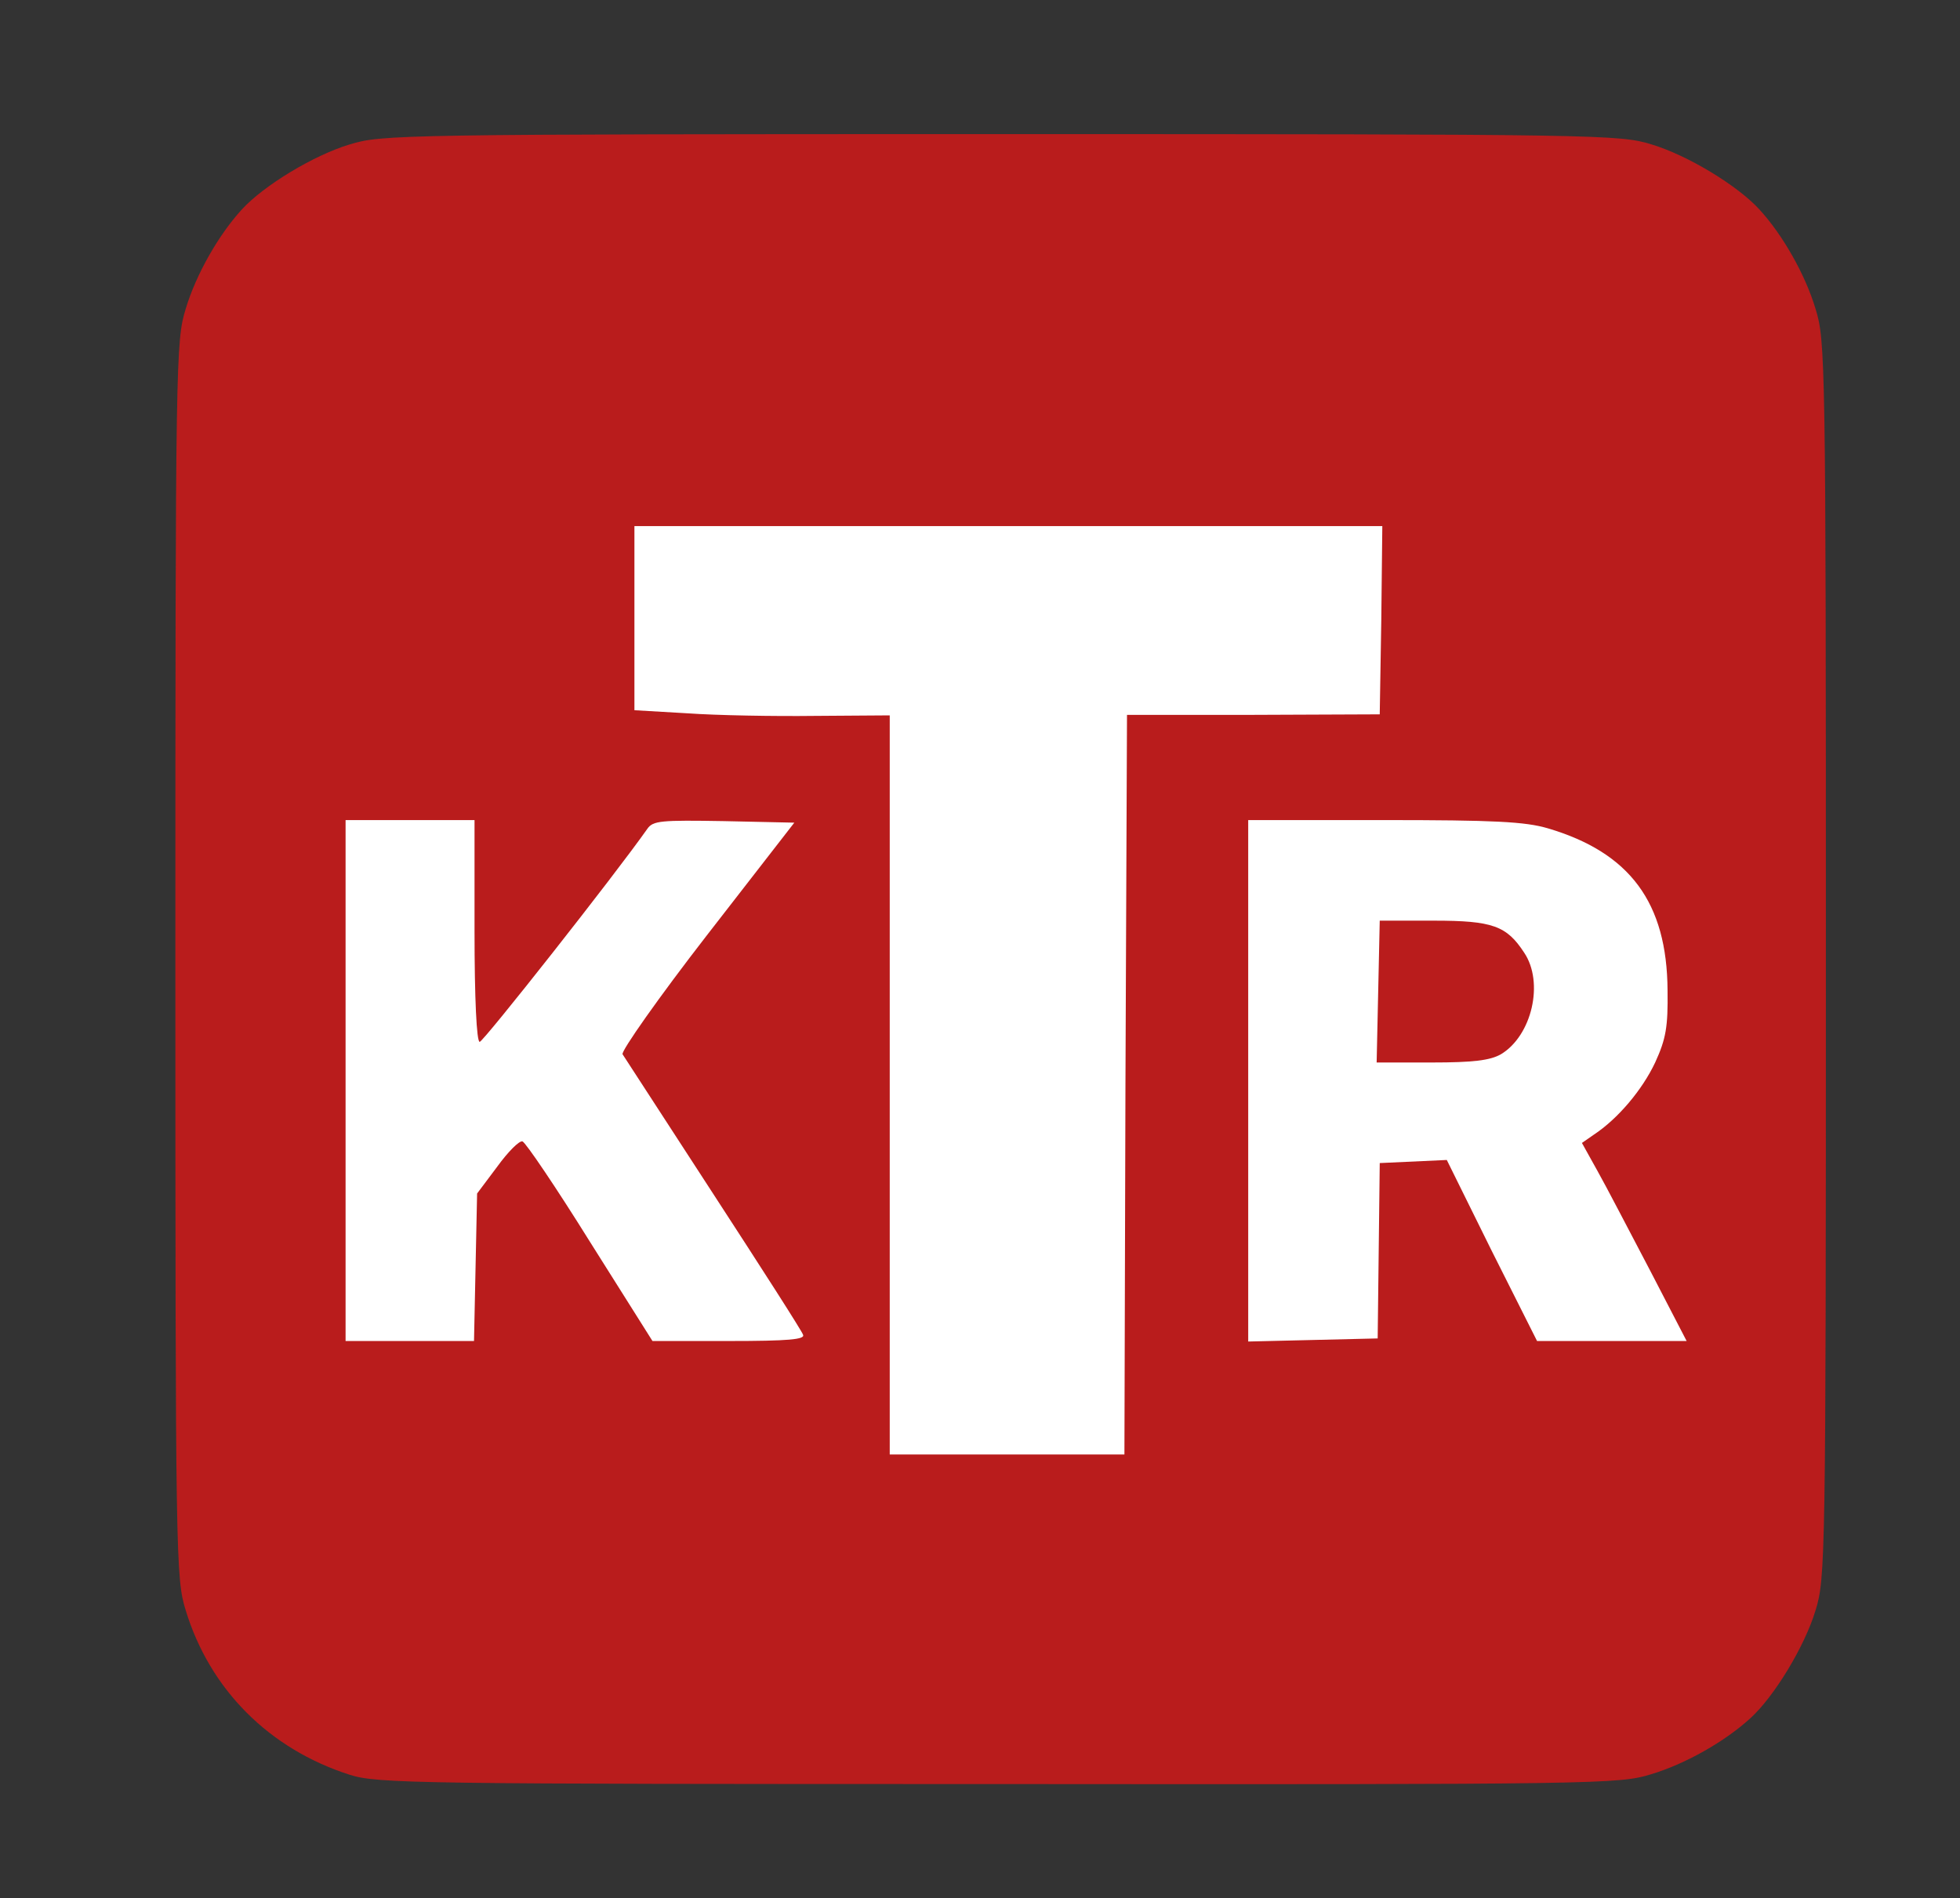 <svg class="img-fluid" id="outputsvg" xmlns="http://www.w3.org/2000/svg" viewBox="0 0 3800 3680">
  <rect x="0" y="0" width="3800" height="3680" fill="#333333" stroke="none"/>
  <g fill="rgb(185,28,28)">
    <g>
      <path
        d="M678 3441 c-156 -50 -271 -165 -318 -319 -19 -62 -20 -95 -20 -1262 0 -1162 1 -1200 20 -1261 20 -67 64 -144 109 -193 42 -46 139 -105 209 -126 62 -19 95 -20 1262 -20 1167 0 1200 1 1262 20 70 21 167 80 209 126 45 49 89 126 109 193 19 61 20 99 20 1261 0 1167 -1 1200 -20 1262 -21 70 -80 167 -126 209 -49 45 -126 89 -193 109 -61 19 -98 20 -1265 19 -1134 0 -1204 -1 -1258 -18z m1474 -1368 l3 -718 245 0 245 0 3 -153 3 -152 -696 0 -695 0 0 150 0 150 73 1 c39 1 151 2 247 3 l175 1 3 718 2 717 195 0 195 0 2 -717z m-1260 354 l3 -143 39 -52 c37 -50 40 -53 79 -50 l40 3 121 192 121 193 102 0 102 0 -164 -253 c-120 -185 -165 -261 -165 -283 0 -24 32 -72 145 -217 80 -103 145 -190 145 -192 0 -3 -37 -5 -82 -4 l-83 0 -161 212 c-161 212 -161 212 -202 215 l-42 3 0 -215 0 -216 -95 0 -95 0 0 475 0 475 94 0 95 0 3 -143z m1750 -29 l3 -173 95 -3 95 -3 87 176 88 175 99 0 100 0 -46 -87 c-25 -49 -63 -121 -84 -161 -52 -98 -52 -134 -1 -166 71 -44 124 -146 124 -236 -1 -139 -83 -240 -231 -284 -43 -13 -103 -16 -288 -16 l-233 0 0 475 0 475 95 0 95 0 2 -172z">
      </path>
      <path
        d="M2642 1923 l3 -168 135 0 c147 0 169 7 206 63 26 39 26 165 0 208 -34 56 -59 64 -210 64 l-136 0 2 -167z">
      </path>
    </g>
  </g>
  <g fill="rgb(255,255,255)">
    <g>
      <path
        d="M1725 2103 l0 -716 -145 1 c-80 1 -191 -1 -247 -5 l-103 -6 0 -179 0 -178 725 0 725 0 -2 183 -3 182 -245 1 -245 0 -3 717 -2 717 -228 0 -227 0 0 -717z">
      </path>
      <path
        d="M670 2095 l0 -505 125 0 125 0 0 215 c0 131 4 215 10 215 7 0 261 -322 325 -413 11 -16 27 -17 148 -15 l137 3 -170 219 c-93 120 -166 224 -163 230 4 6 83 128 176 271 93 143 172 266 174 273 4 9 -29 12 -143 12 l-149 0 -121 -192 c-66 -106 -125 -193 -131 -195 -6 -2 -28 20 -49 49 l-39 52 -3 143 -3 143 -125 0 -124 0 0 -505z">
      </path>
      <path
        d="M2420 2095 l0 -505 263 0 c213 0 274 3 318 16 159 47 231 144 232 314 1 71 -3 94 -24 140 -25 53 -72 109 -119 140 l-23 16 30 54 c17 30 62 117 102 193 l71 137 -145 0 -145 0 -88 -175 -87 -176 -65 3 -65 3 -2 170 -2 170 -125 3 -126 3 0 -506z m490 -51 c60 -36 84 -139 45 -197 -34 -52 -61 -62 -175 -62 l-105 0 -3 138 -3 137 107 0 c80 0 113 -4 134 -16z">
      </path>
    </g>
  </g>
</svg>